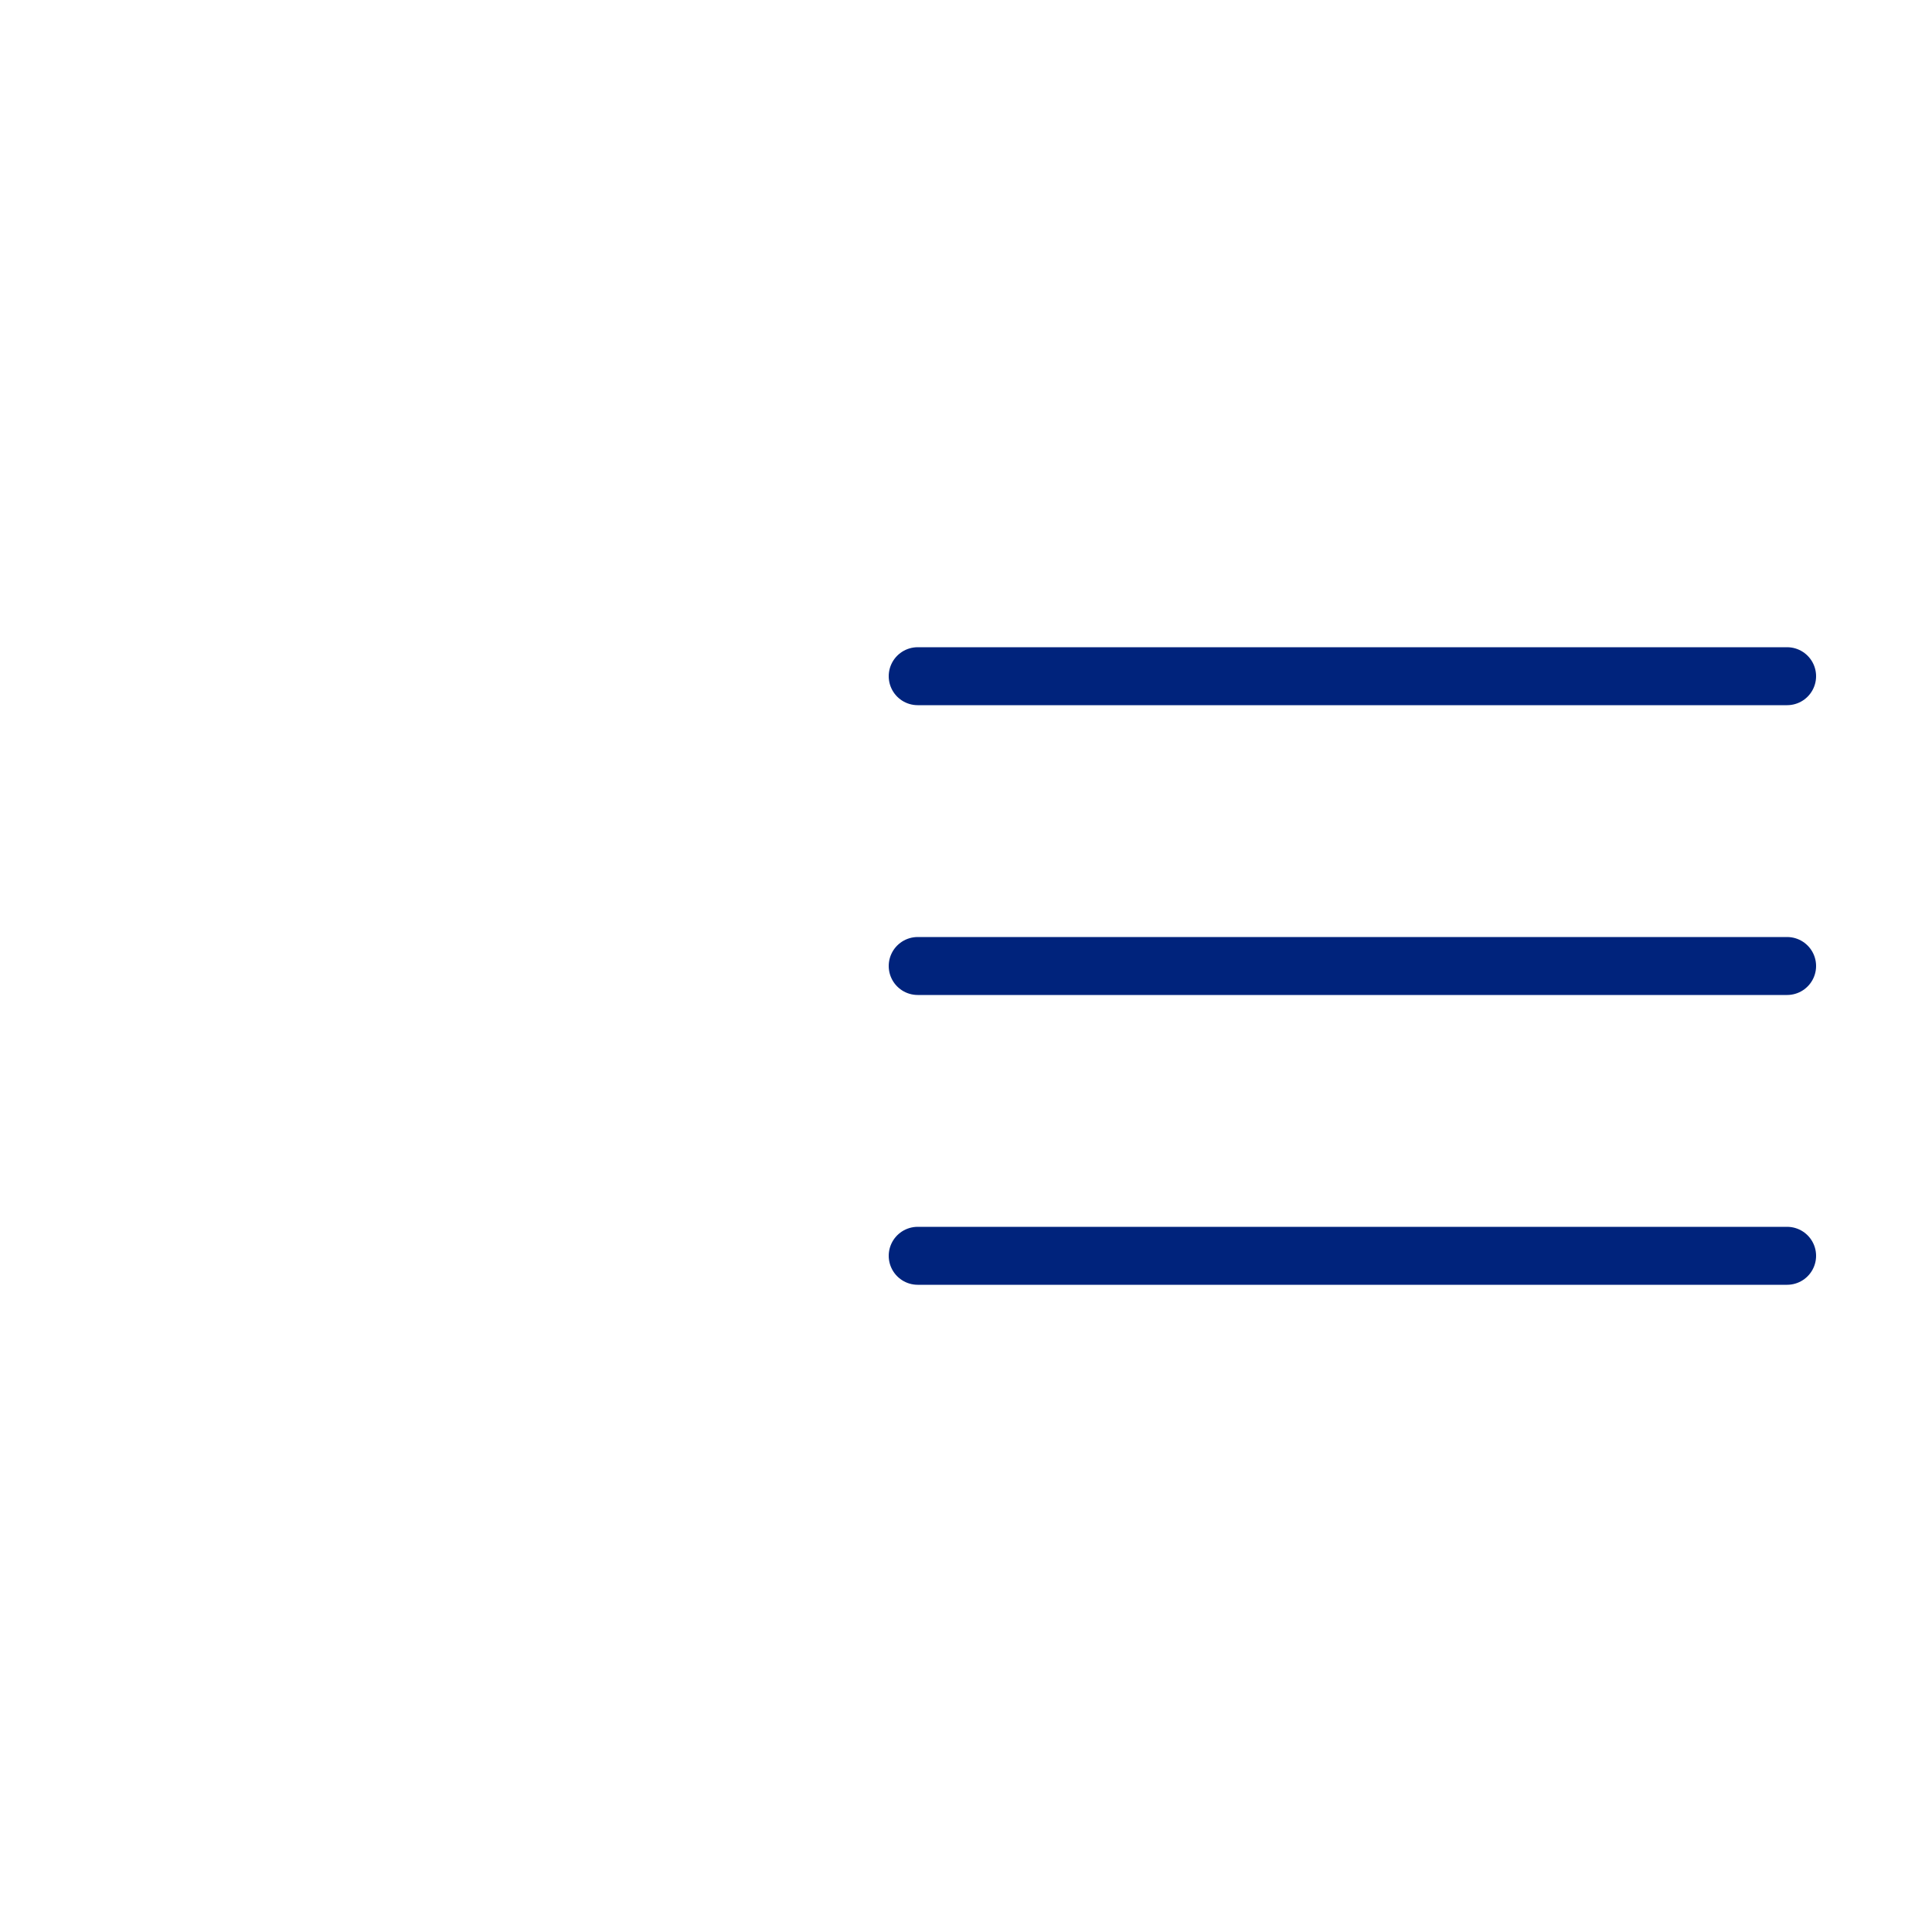 <?xml version="1.0" encoding="utf-8"?>
<svg xmlns="http://www.w3.org/2000/svg" fill="none" height="100%" overflow="visible" preserveAspectRatio="none" style="display: block;" viewBox="0 0 40 40" width="100%">
<g id="Icons">
<path d="M19 14H37M19 20H37M19 26H37" id="Vector" stroke="#00237C" stroke-linecap="round" stroke-width="1.2"/>
</g>
</svg>